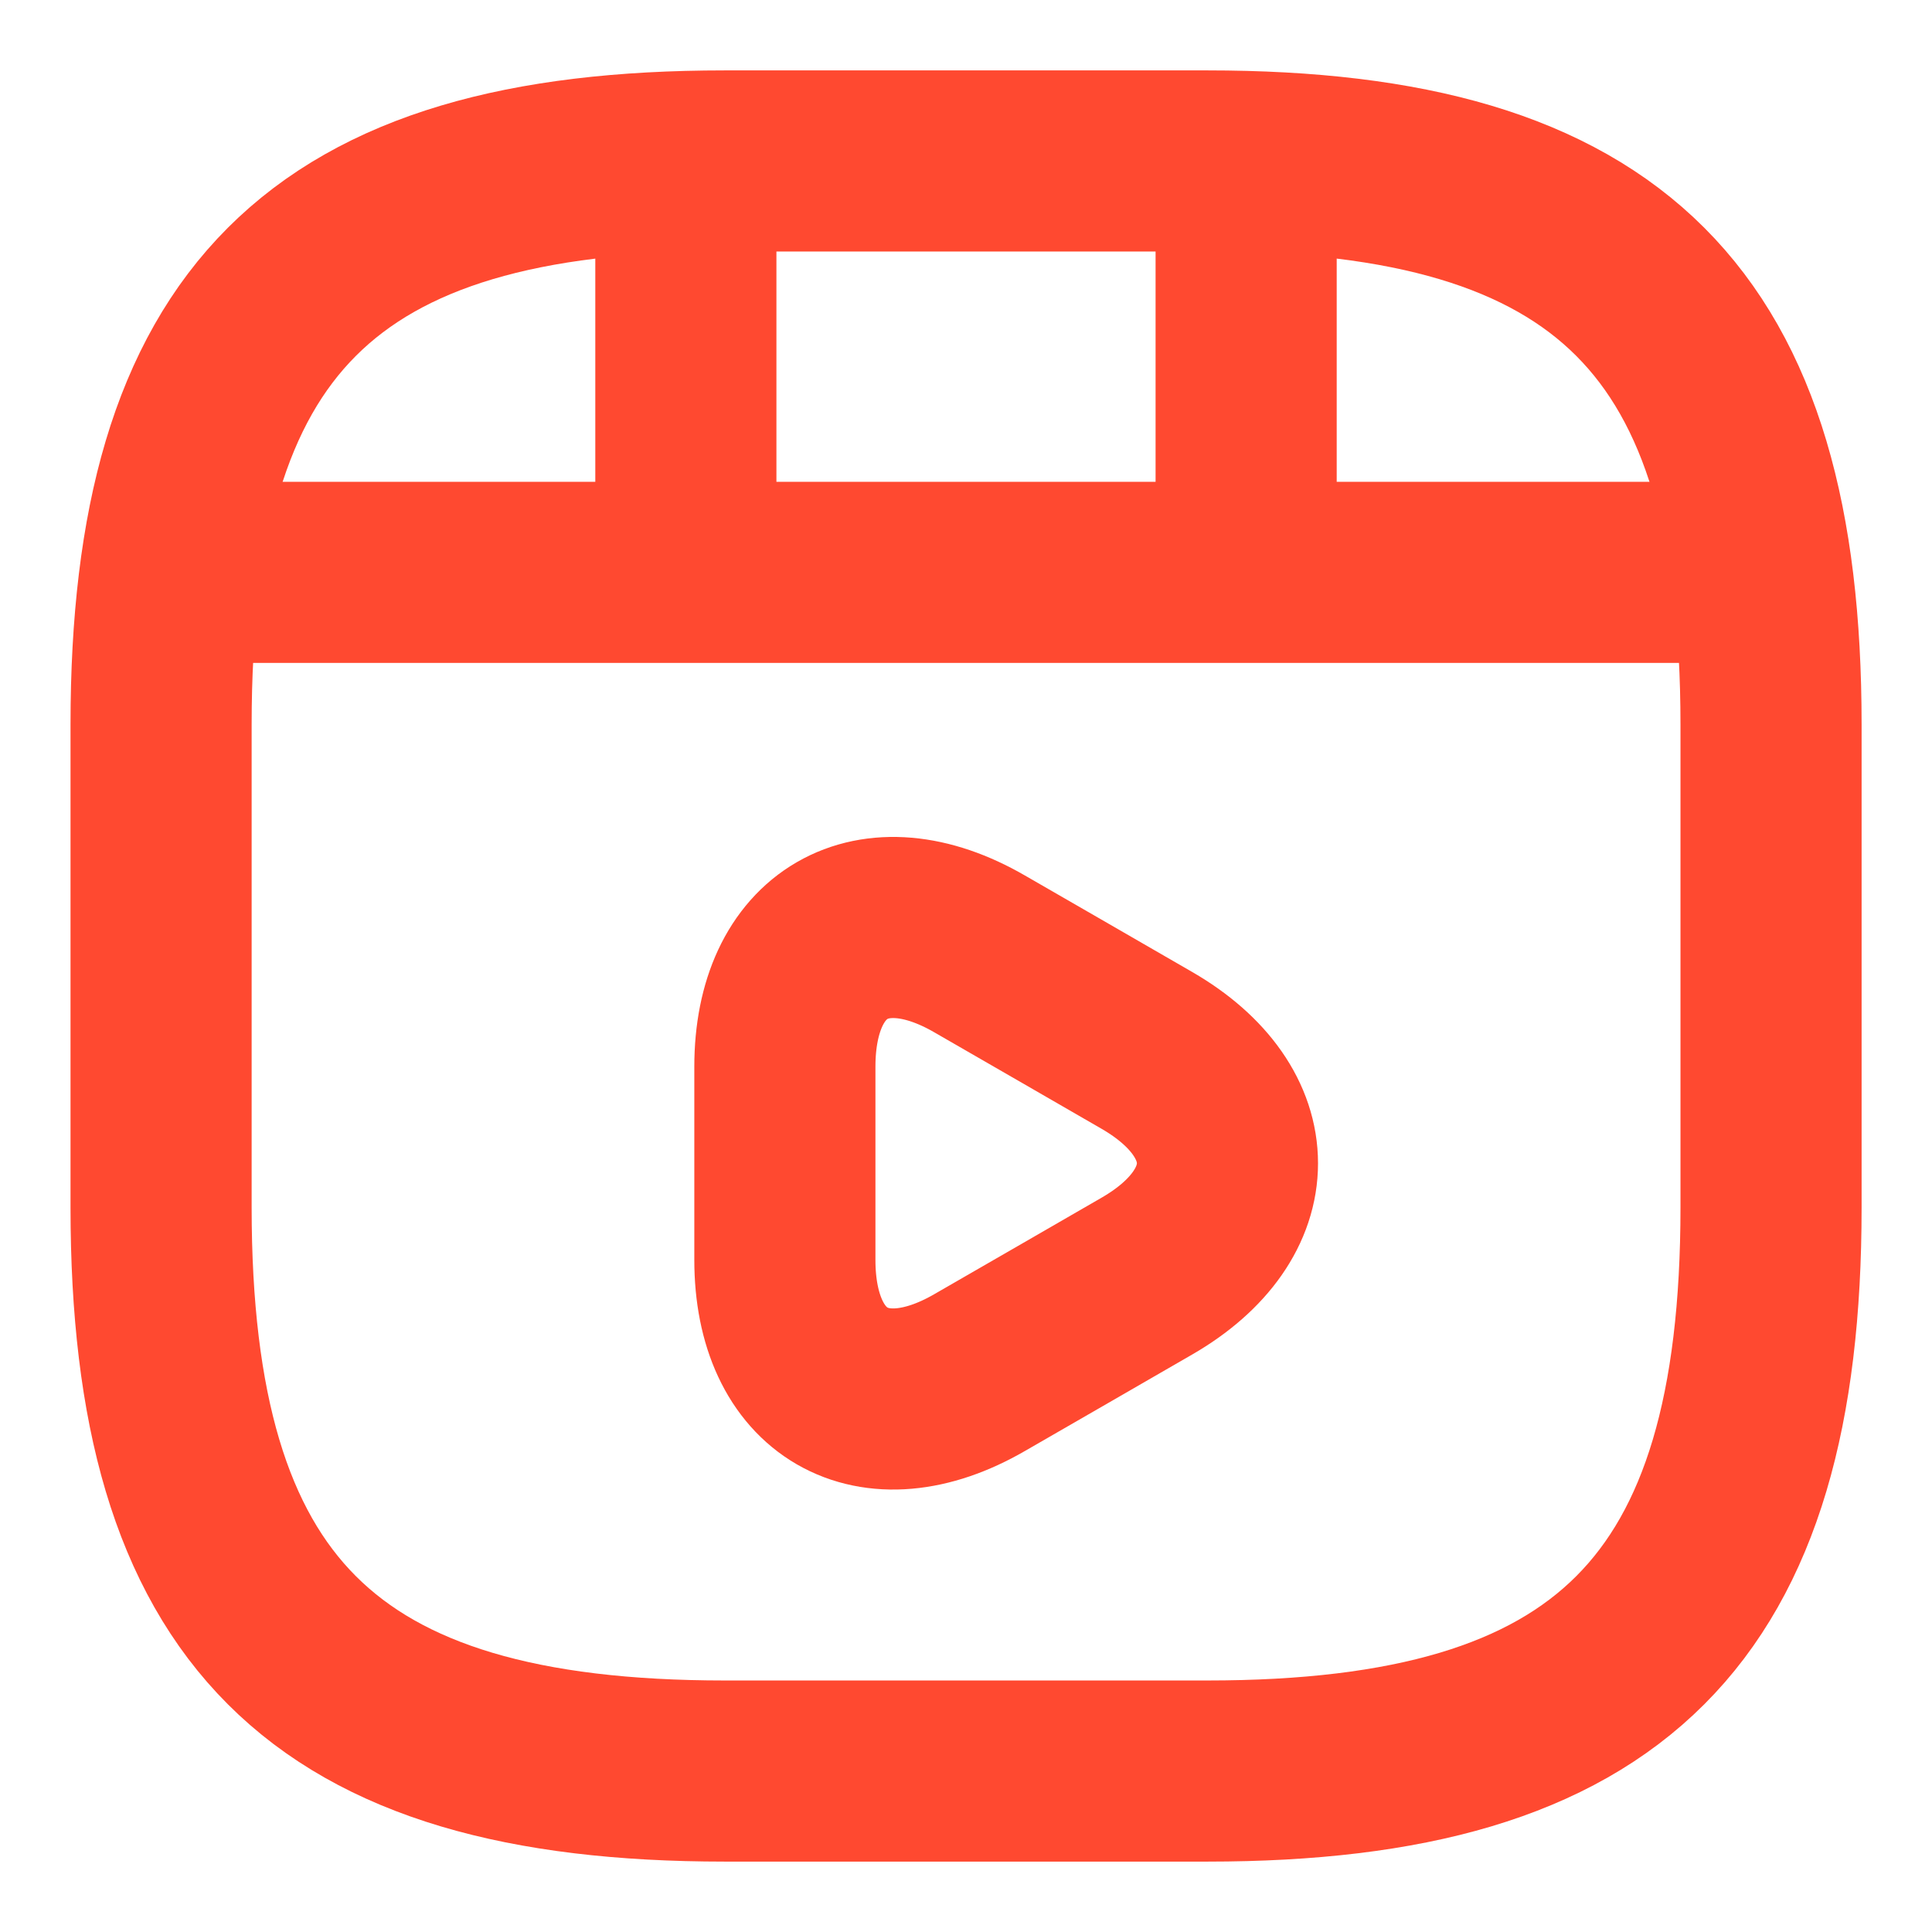 <svg width="16" height="16" viewBox="0 0 16 16" fill="none" xmlns="http://www.w3.org/2000/svg">
<path d="M14.667 10V6C14.667 2.667 13.334 1.333 10.001 1.333H6.001C2.667 1.333 1.334 2.667 1.334 6V10C1.334 13.334 2.667 14.667 6.001 14.667H10.001C13.334 14.667 14.667 13.334 14.667 10Z" stroke="#FF4930" stroke-width="1.5" stroke-linecap="round" stroke-linejoin="round"/>
<path d="M1.68 4.74H14.32" stroke="#FF4930" stroke-width="1.5" stroke-linecap="round" stroke-linejoin="round"/>
<path d="M5.68 1.407V4.647" stroke="#FF4930" stroke-width="1.5" stroke-linecap="round" stroke-linejoin="round"/>
<path d="M10.32 1.407V4.347" stroke="#FF4930" stroke-width="1.5" stroke-linecap="round" stroke-linejoin="round"/>
<path d="M6.5 9.634V8.834C6.5 7.807 7.227 7.387 8.113 7.9L8.807 8.3L9.5 8.7C10.387 9.214 10.387 10.054 9.5 10.567L8.807 10.967L8.113 11.367C7.227 11.88 6.5 11.46 6.5 10.434V9.634V9.634Z" stroke="#FF4930" stroke-width="1.5" stroke-miterlimit="10" stroke-linecap="round" stroke-linejoin="round"/>
</svg>
